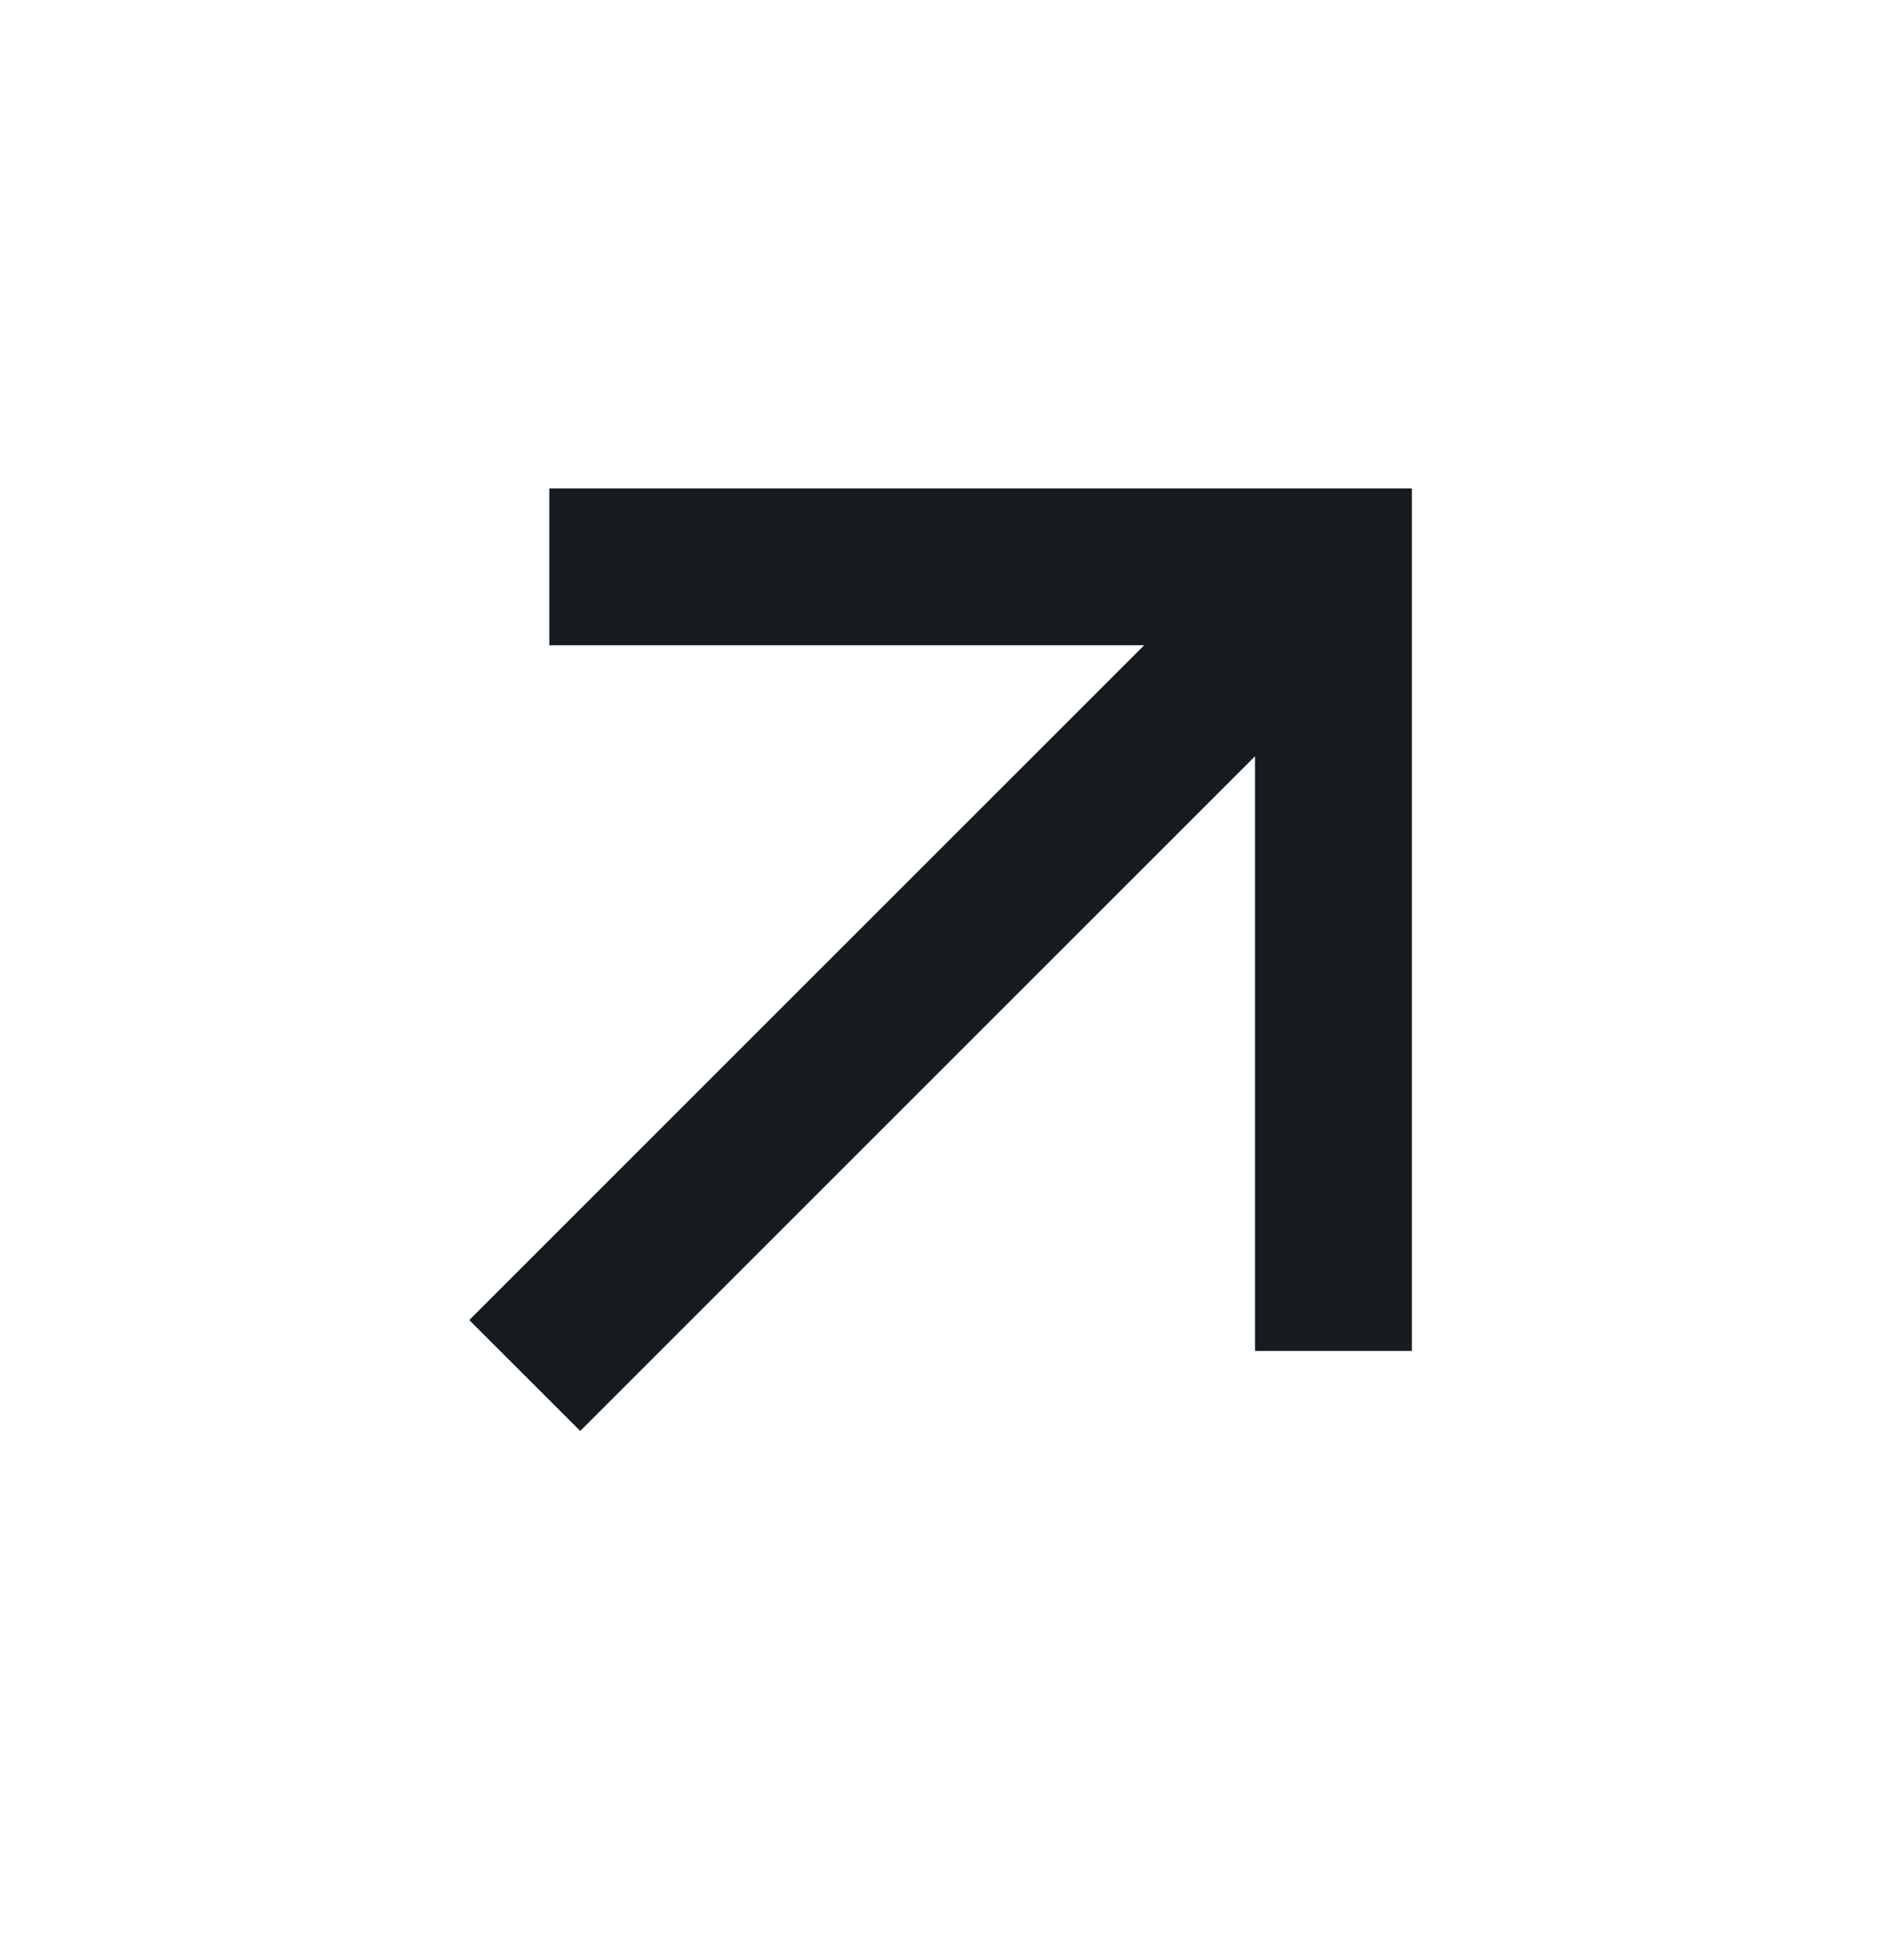 <svg width="24" height="25" viewBox="0 0 24 25" fill="none" xmlns="http://www.w3.org/2000/svg">
<path d="M16.005 9.645L7.399 18.251L5.984 16.837L14.591 8.23H7.005V6.23H18.005V17.23H16.005V9.645Z" fill="#151B1F"/>
</svg>
